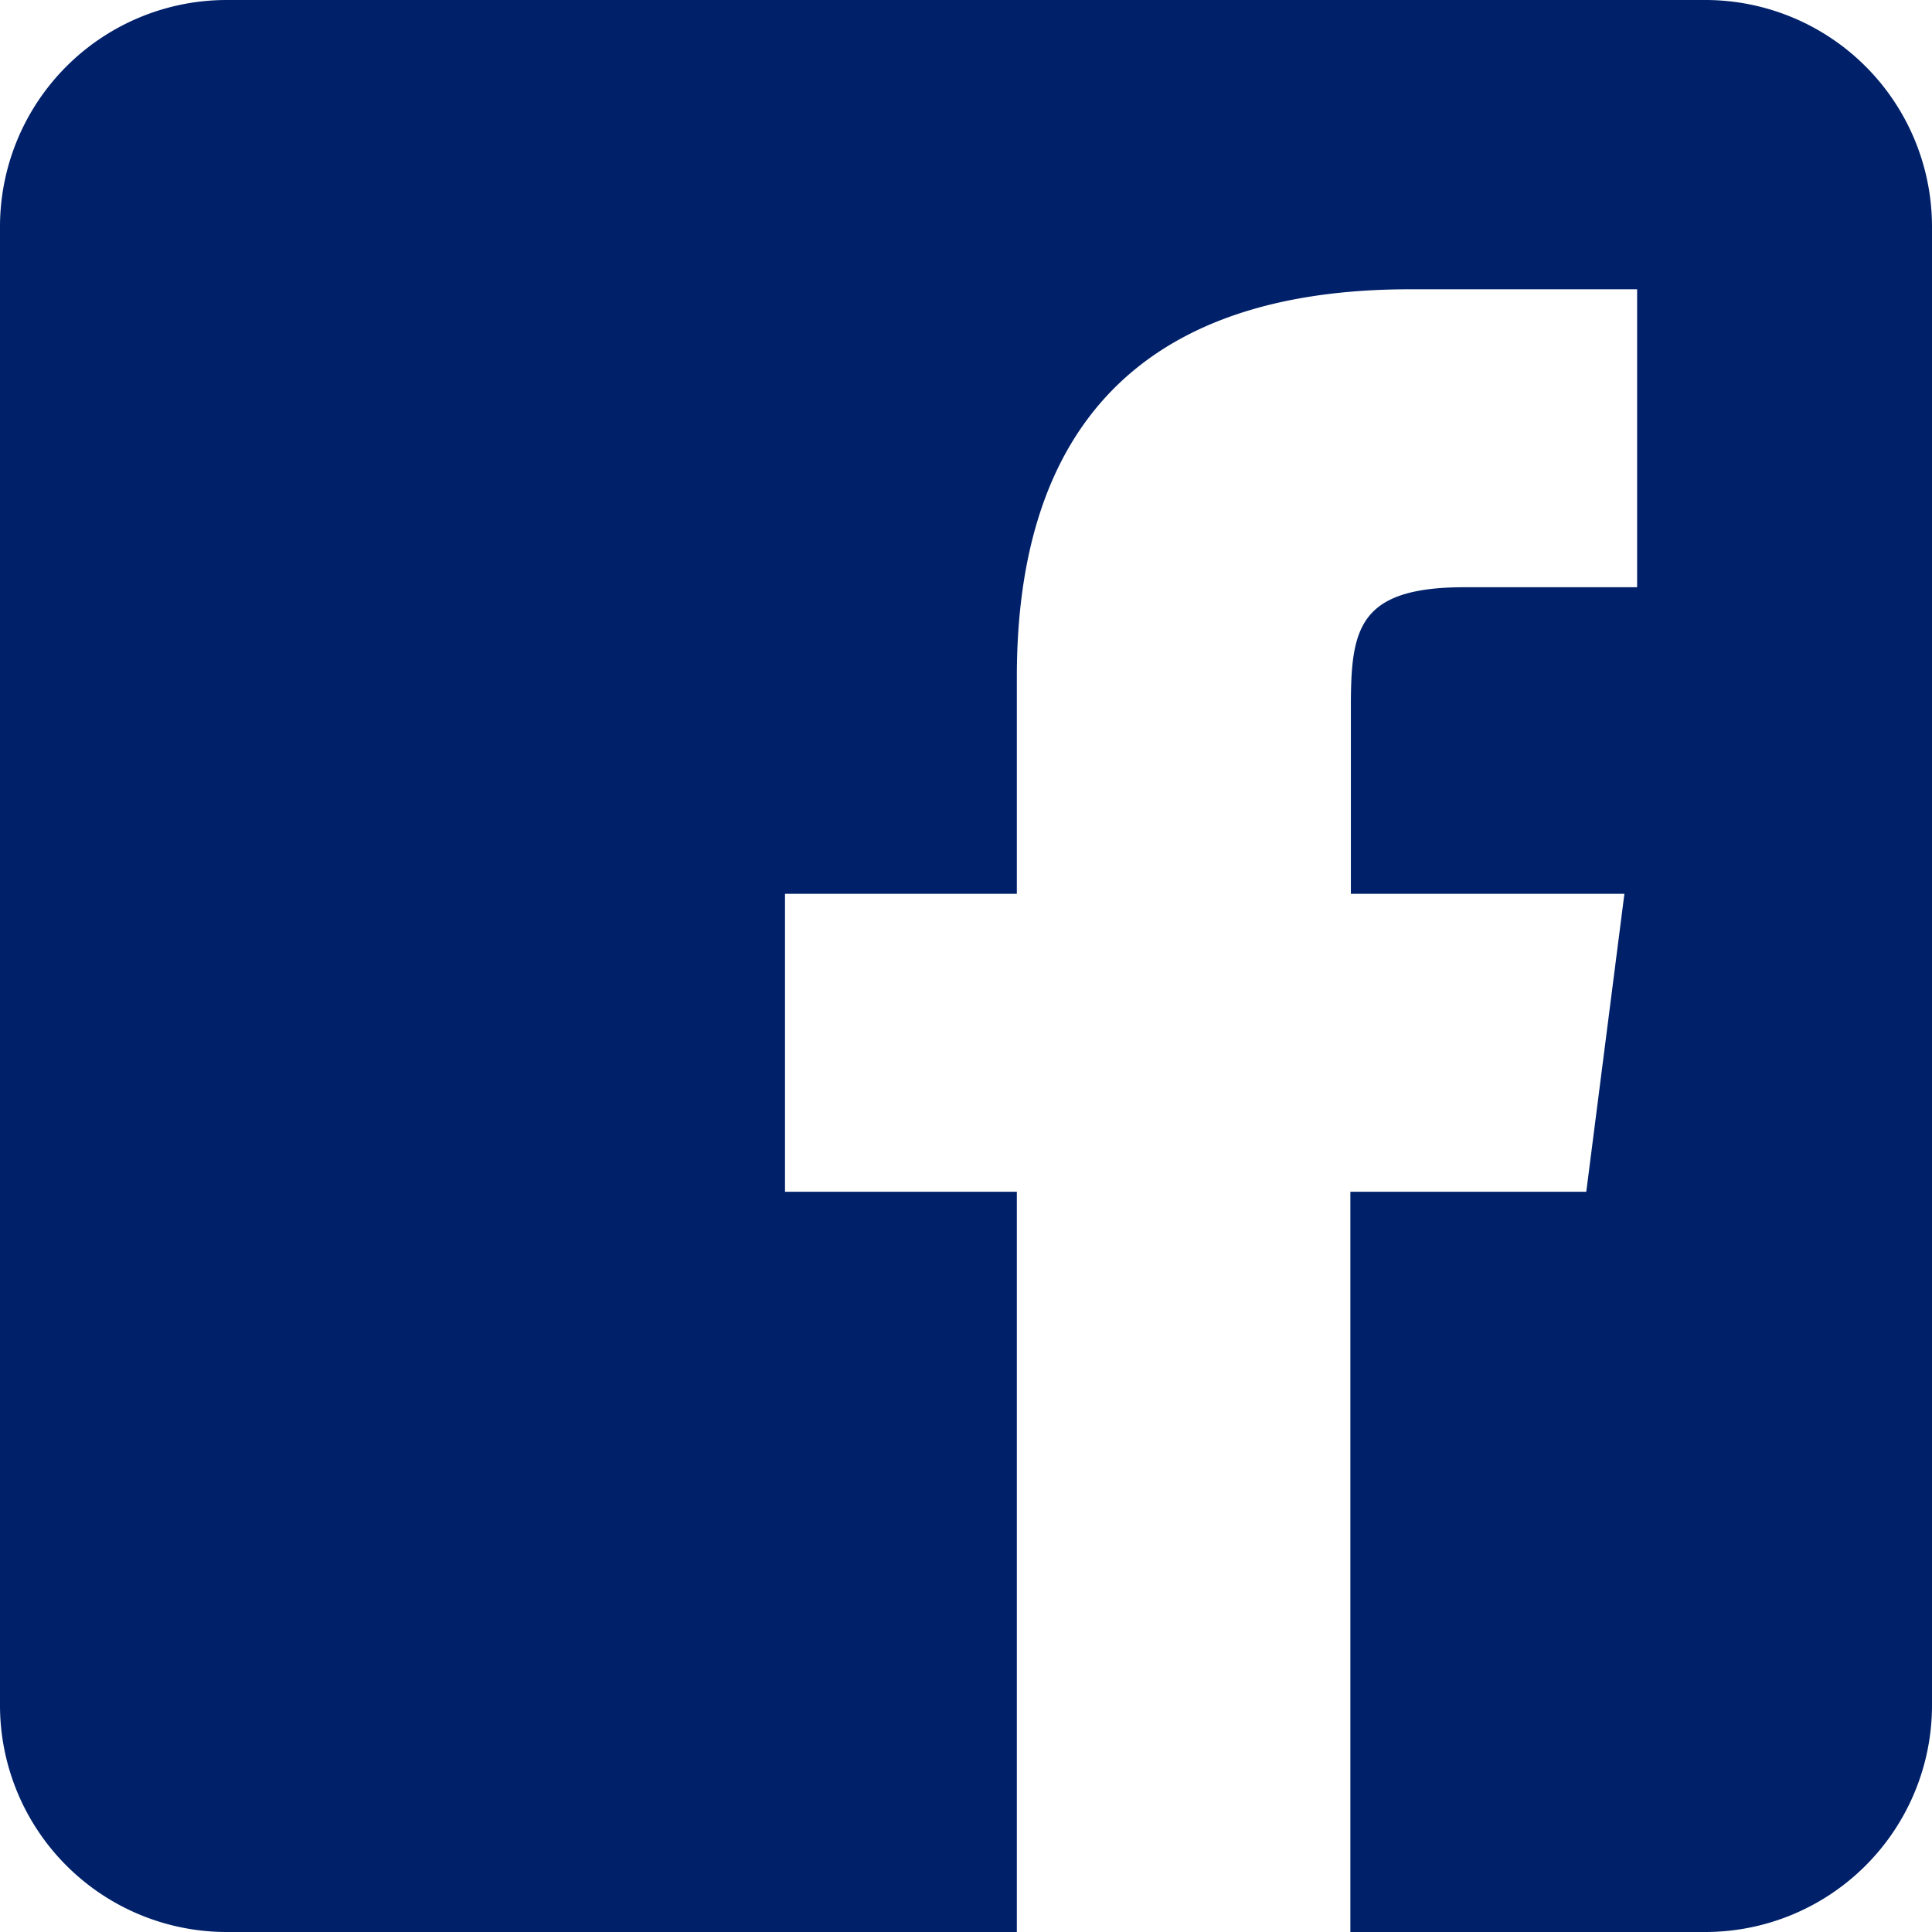 <svg xmlns="http://www.w3.org/2000/svg" viewBox="0 0 38 38"><defs><style>.cls-1{fill:#002169;}</style></defs><title>ico_fb</title><g id="レイヤー_2" data-name="レイヤー 2"><g id="footer"><path class="cls-1" d="M33.55,0H4.45A4.46,4.46,0,0,0,0,4.45v29.1A4.46,4.46,0,0,0,4.45,38H20V23.44H15.44V17.58H20V13.31c0-4.78,2.34-7.62,7.73-7.62H32.2v5.86H28.81c-2.1,0-2.24.82-2.24,2.35v3.68h5.38l-.75,5.86H26.56V38h7A4.46,4.46,0,0,0,38,33.55V4.45A4.46,4.46,0,0,0,33.55,0Z"/></g></g></svg>